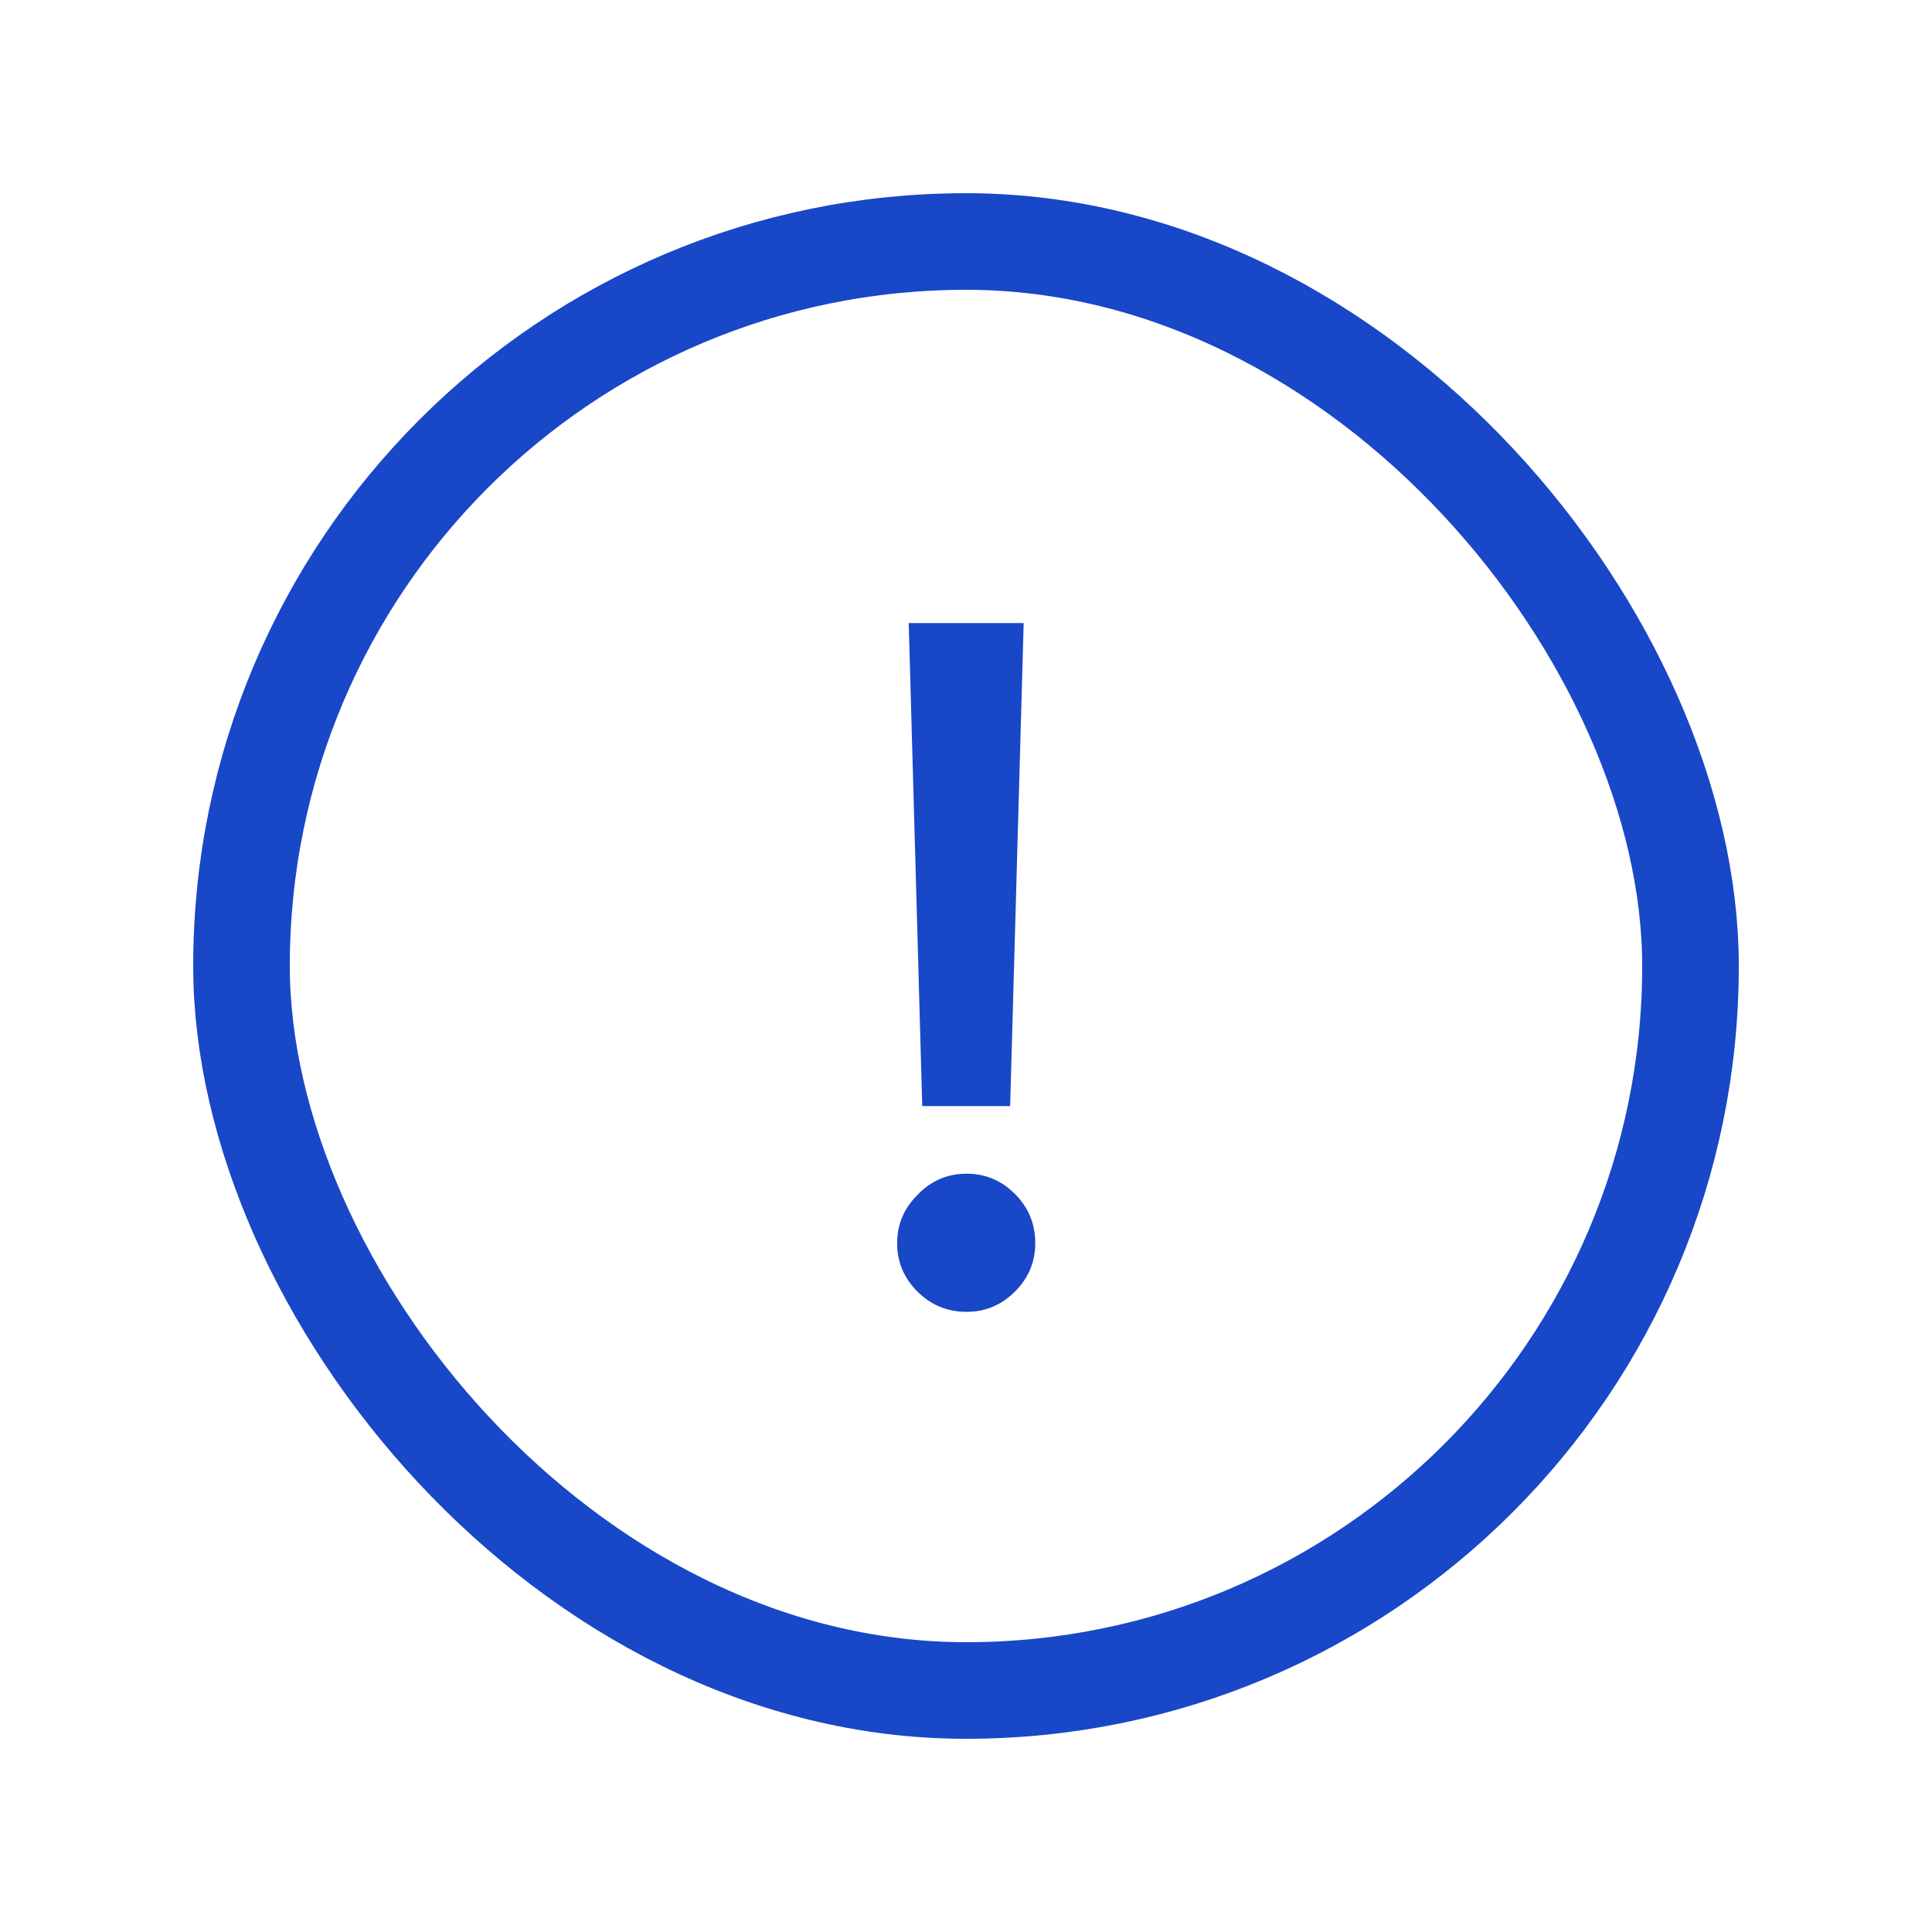 <svg width="40" height="40" viewBox="0 0 40 40" fill="none" xmlns="http://www.w3.org/2000/svg">
<rect x="5" y="5" width="30" height="30" rx="15" stroke="#1847C7" stroke-width="2"/>
<path d="M19.094 22.9L18.814 12.9H21.194L20.914 22.9H19.094ZM20.014 27.16C19.614 27.16 19.274 27.02 18.994 26.74C18.714 26.46 18.574 26.127 18.574 25.74C18.574 25.353 18.714 25.02 18.994 24.74C19.274 24.447 19.614 24.3 20.014 24.3C20.401 24.3 20.734 24.44 21.014 24.72C21.294 25 21.434 25.34 21.434 25.74C21.434 26.127 21.294 26.46 21.014 26.74C20.734 27.02 20.401 27.16 20.014 27.16Z" fill="#1847C7"/>
</svg>

